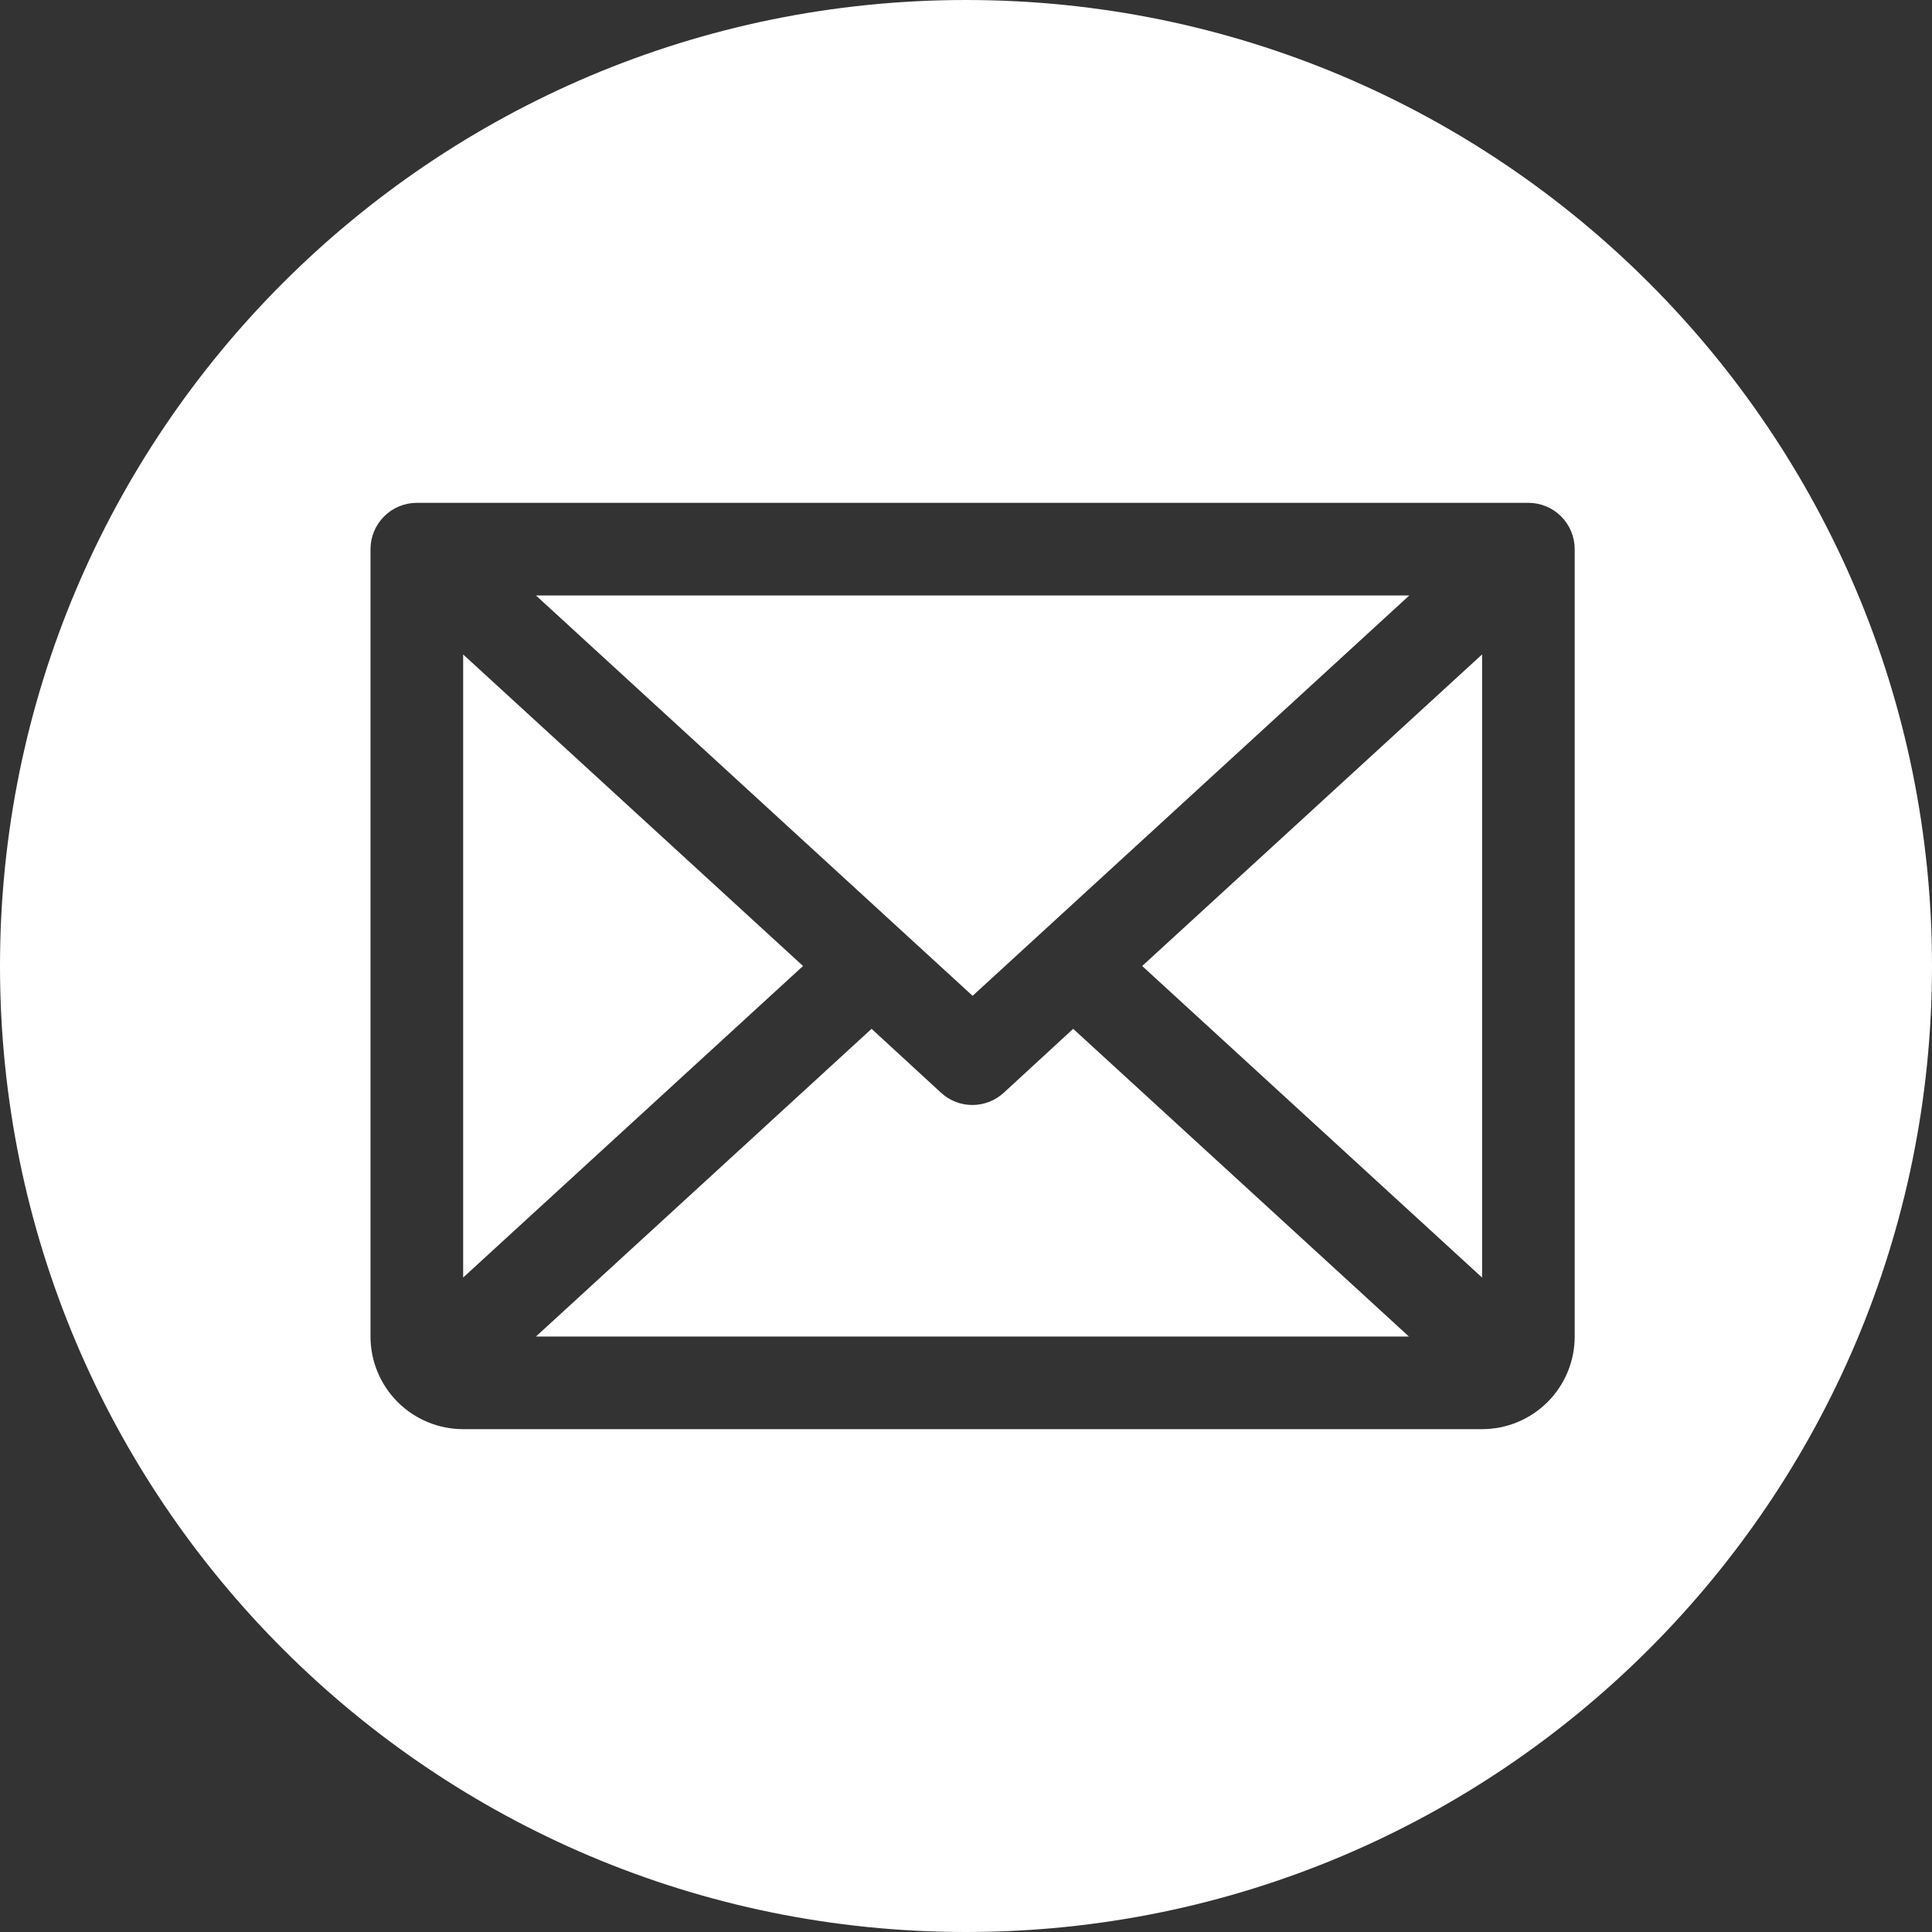 <svg width="48" height="48" viewBox="0 0 48 48" fill="none" xmlns="http://www.w3.org/2000/svg">
<rect x="0" y="0" width="48" height="48" fill="#333333" stroke="none"/>
<path fill-rule="evenodd" clip-rule="evenodd" d="M24 48C37.255 48 48 37.255 48 24C48 10.745 37.255 0 24 0C10.745 0 0 10.745 0 24C0 37.255 10.745 48 24 48ZM10.356 12.493H37.973C38.278 12.493 38.571 12.614 38.786 12.83C39.002 13.046 39.123 13.339 39.123 13.644V33.206C39.123 33.816 38.881 34.401 38.449 34.833C38.018 35.264 37.432 35.507 36.822 35.507H11.507C10.896 35.507 10.311 35.264 9.88 34.833C9.448 34.401 9.205 33.816 9.205 33.206V13.644C9.205 13.339 9.327 13.046 9.543 12.83C9.758 12.614 10.051 12.493 10.356 12.493ZM13.315 14.794L24.164 24.741L35.014 14.794H13.315ZM11.507 31.74L19.951 24L11.507 16.26V31.74ZM23.381 27.15L21.654 25.561L13.315 33.206H35.005L26.663 25.561L24.937 27.15C24.724 27.345 24.447 27.453 24.159 27.453C23.87 27.453 23.593 27.345 23.381 27.15ZM36.822 16.259L28.377 24L36.822 31.741V16.259Z" fill="white"/>
</svg>
